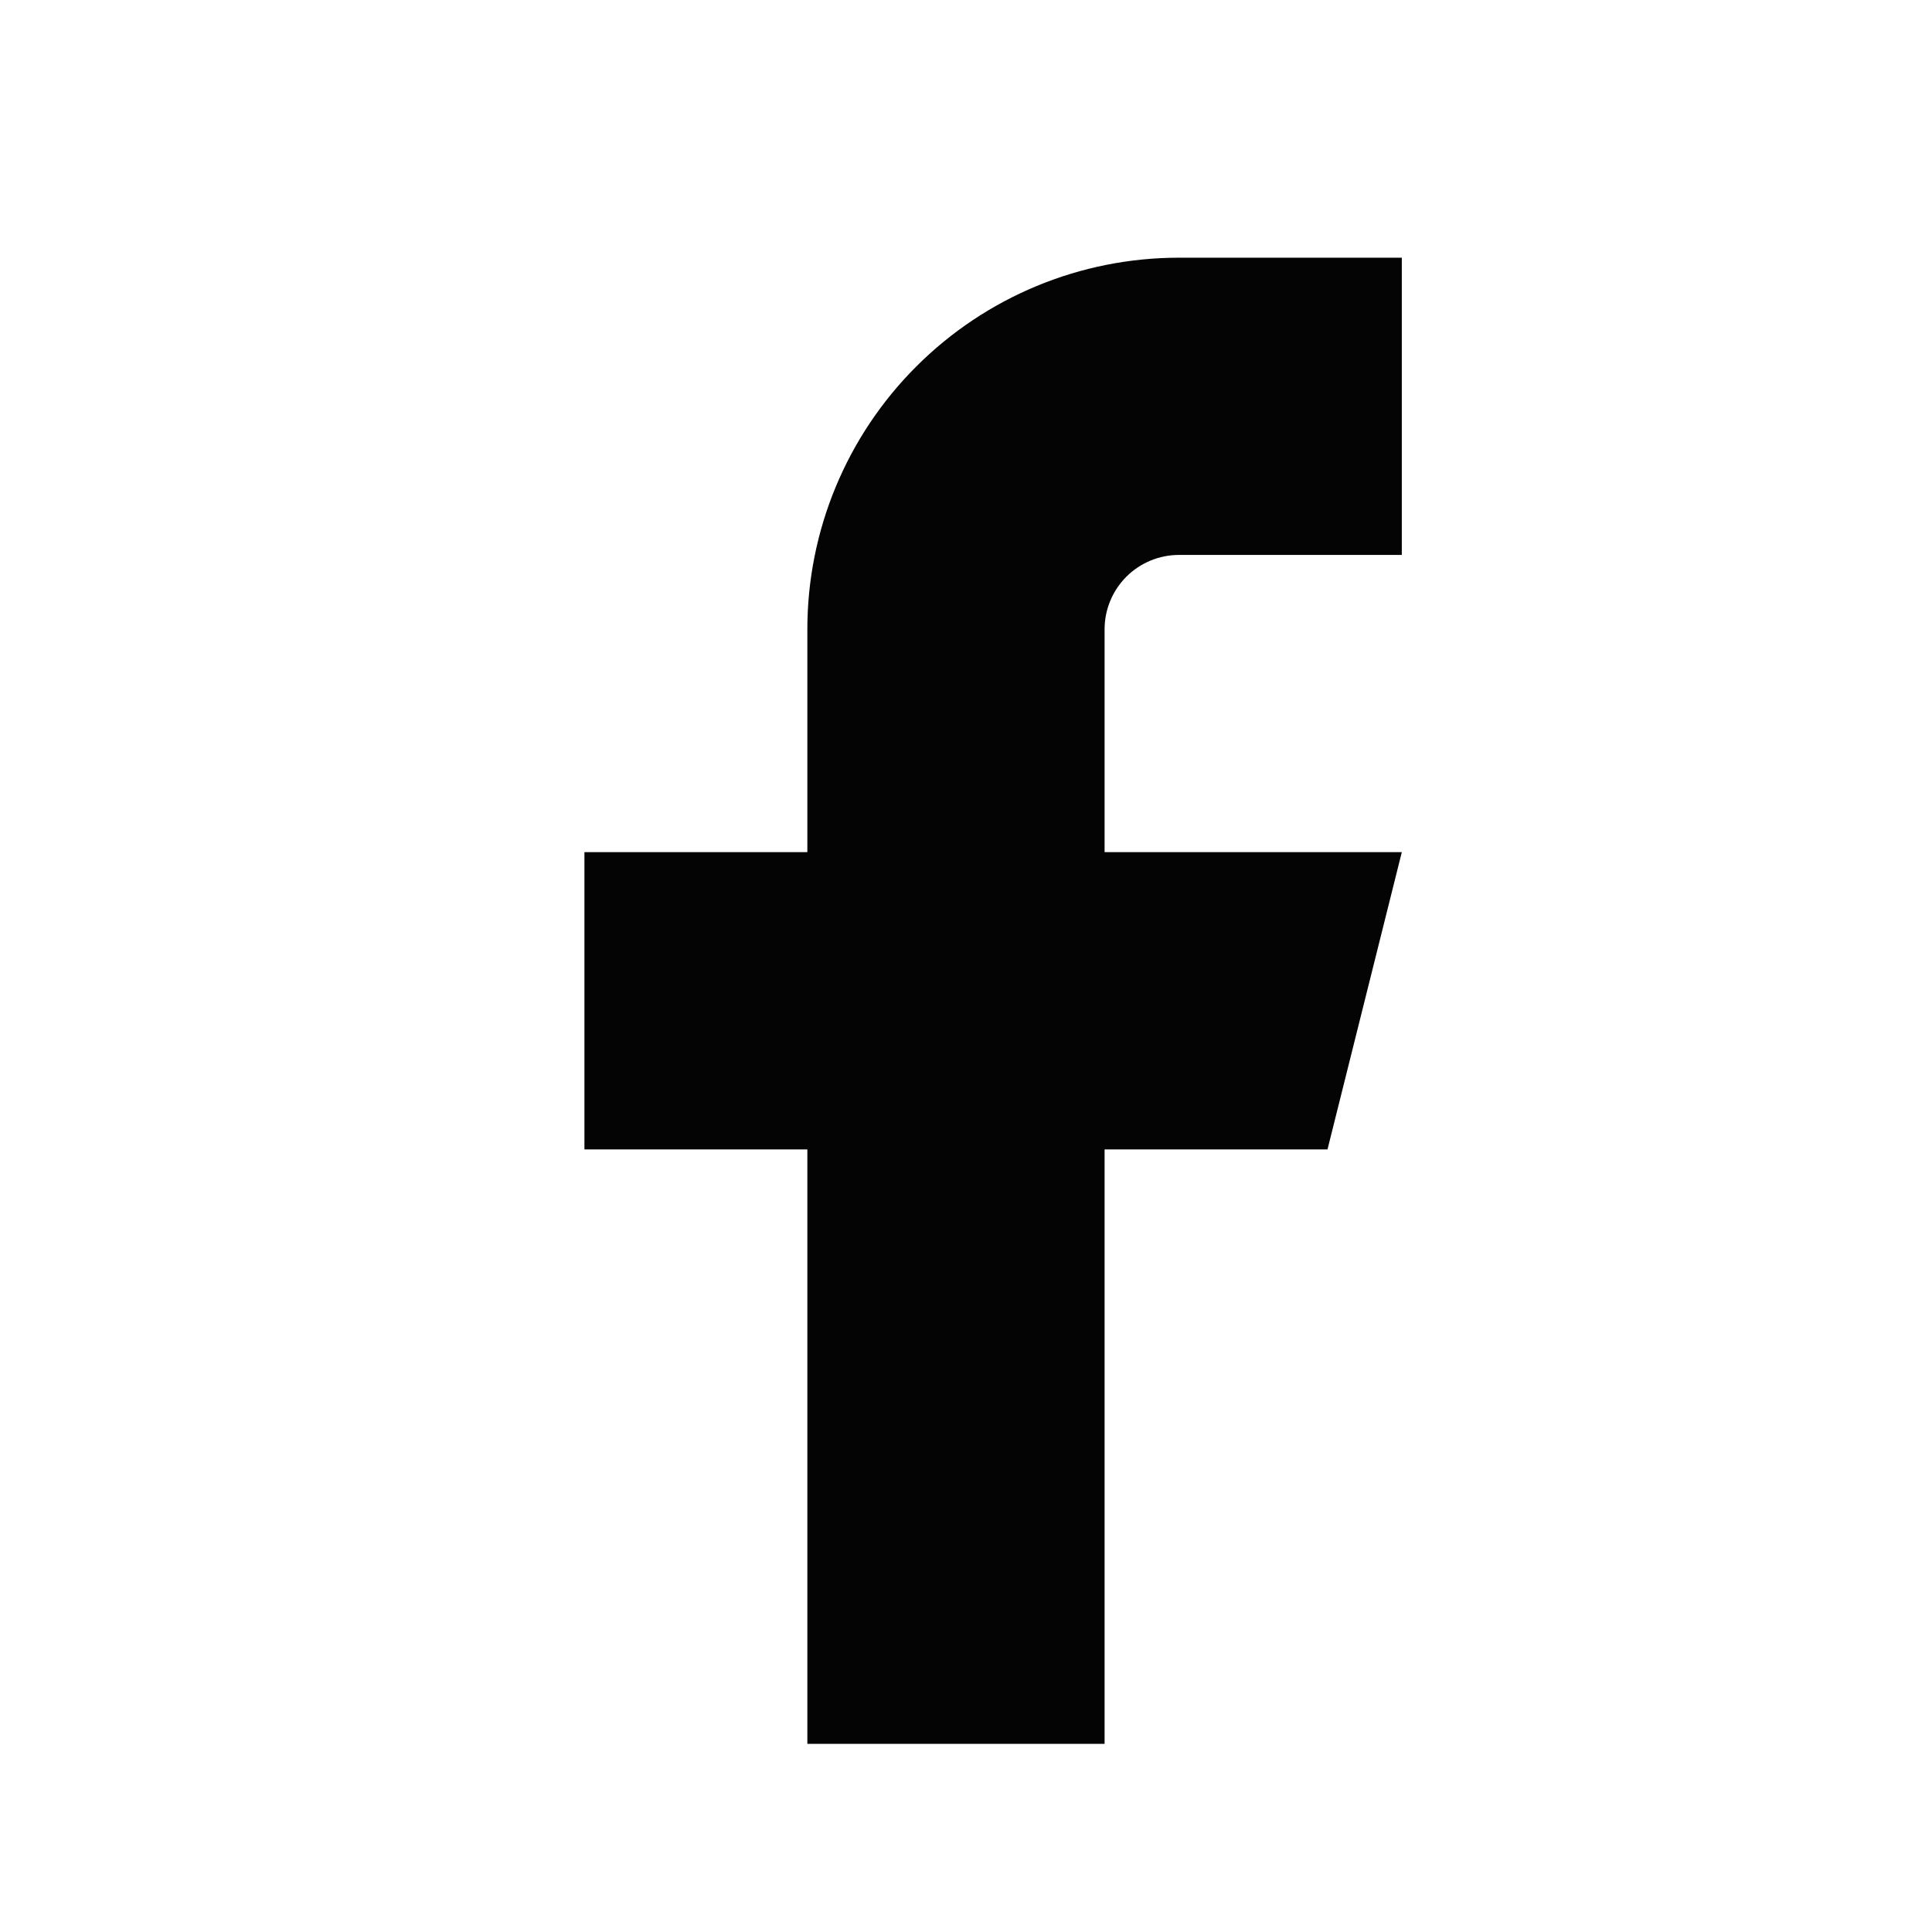 <svg width="26" height="26" viewBox="0 0 26 26" fill="none" xmlns="http://www.w3.org/2000/svg">
<path d="M18.865 3.468H15.865C14.539 3.468 13.267 3.995 12.33 4.933C11.392 5.87 10.865 7.142 10.865 8.468V11.468H7.865V15.468H10.865V23.468H14.865V15.468H17.865L18.865 11.468H14.865V8.468C14.865 8.203 14.971 7.949 15.158 7.761C15.346 7.574 15.6 7.468 15.865 7.468H18.865V3.468Z" fill="#040404"/>
</svg>
